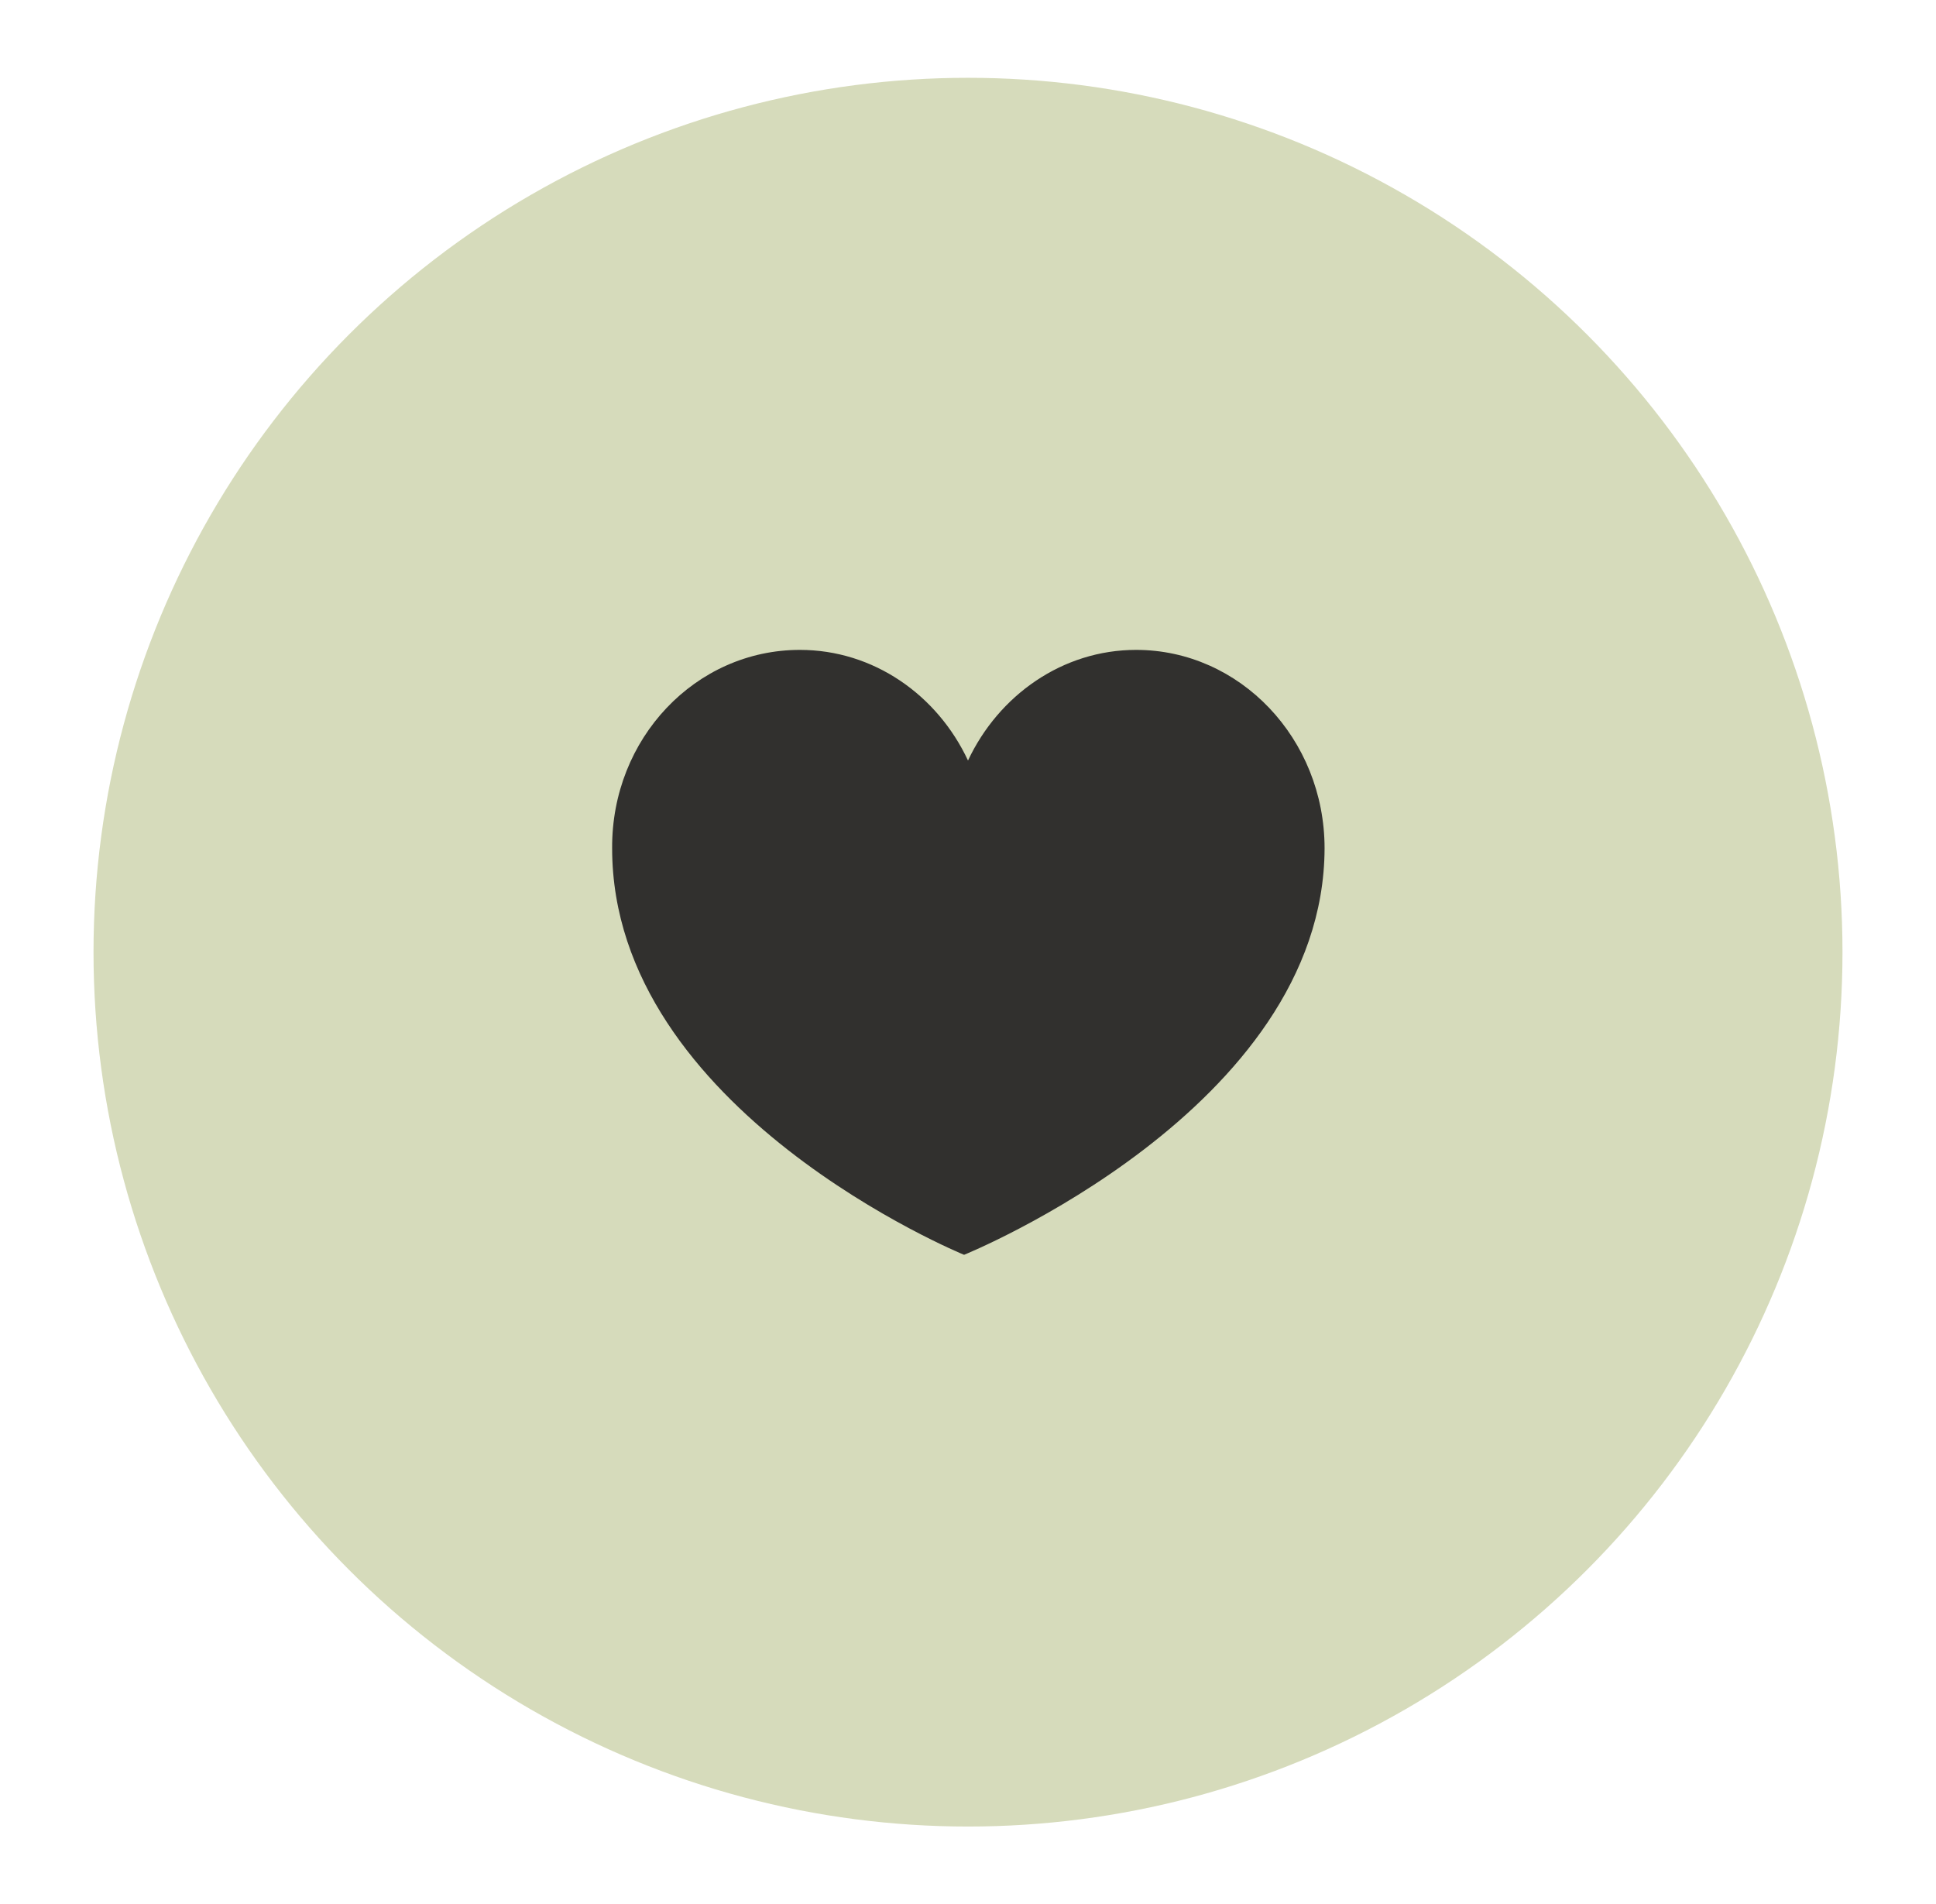 <?xml version="1.0" encoding="utf-8"?>
<!-- Generator: Adobe Illustrator 27.0.0, SVG Export Plug-In . SVG Version: 6.00 Build 0)  -->
<svg version="1.1" id="Capa_1" xmlns="http://www.w3.org/2000/svg" xmlns:xlink="http://www.w3.org/1999/xlink" x="0px" y="0px"
	 viewBox="0 0 54.24 53.36" style="enable-background:new 0 0 54.24 53.36;" xml:space="preserve">
<style type="text/css">
	.st0{fill:#D6DBBB;stroke:#D6DBBB;stroke-miterlimit:10;}
	.st1{fill:#31302E;}
</style>
<g>
	<circle class="st0" cx="27.12" cy="26.68" r="24"/>
	<path class="st1" d="M27.01,35.16c0,0-9.86-4.03-9.86-11.39c-0.02-3.08,2.34-5.56,5.26-5.56c2.06,0,3.85,1.26,4.71,3.1
		c0.86-1.83,2.65-3.1,4.71-3.1c2.91,0,5.28,2.49,5.28,5.56C37.09,31.08,27.01,35.16,27.01,35.16L27.01,35.16z"/>
</g>
</svg>
